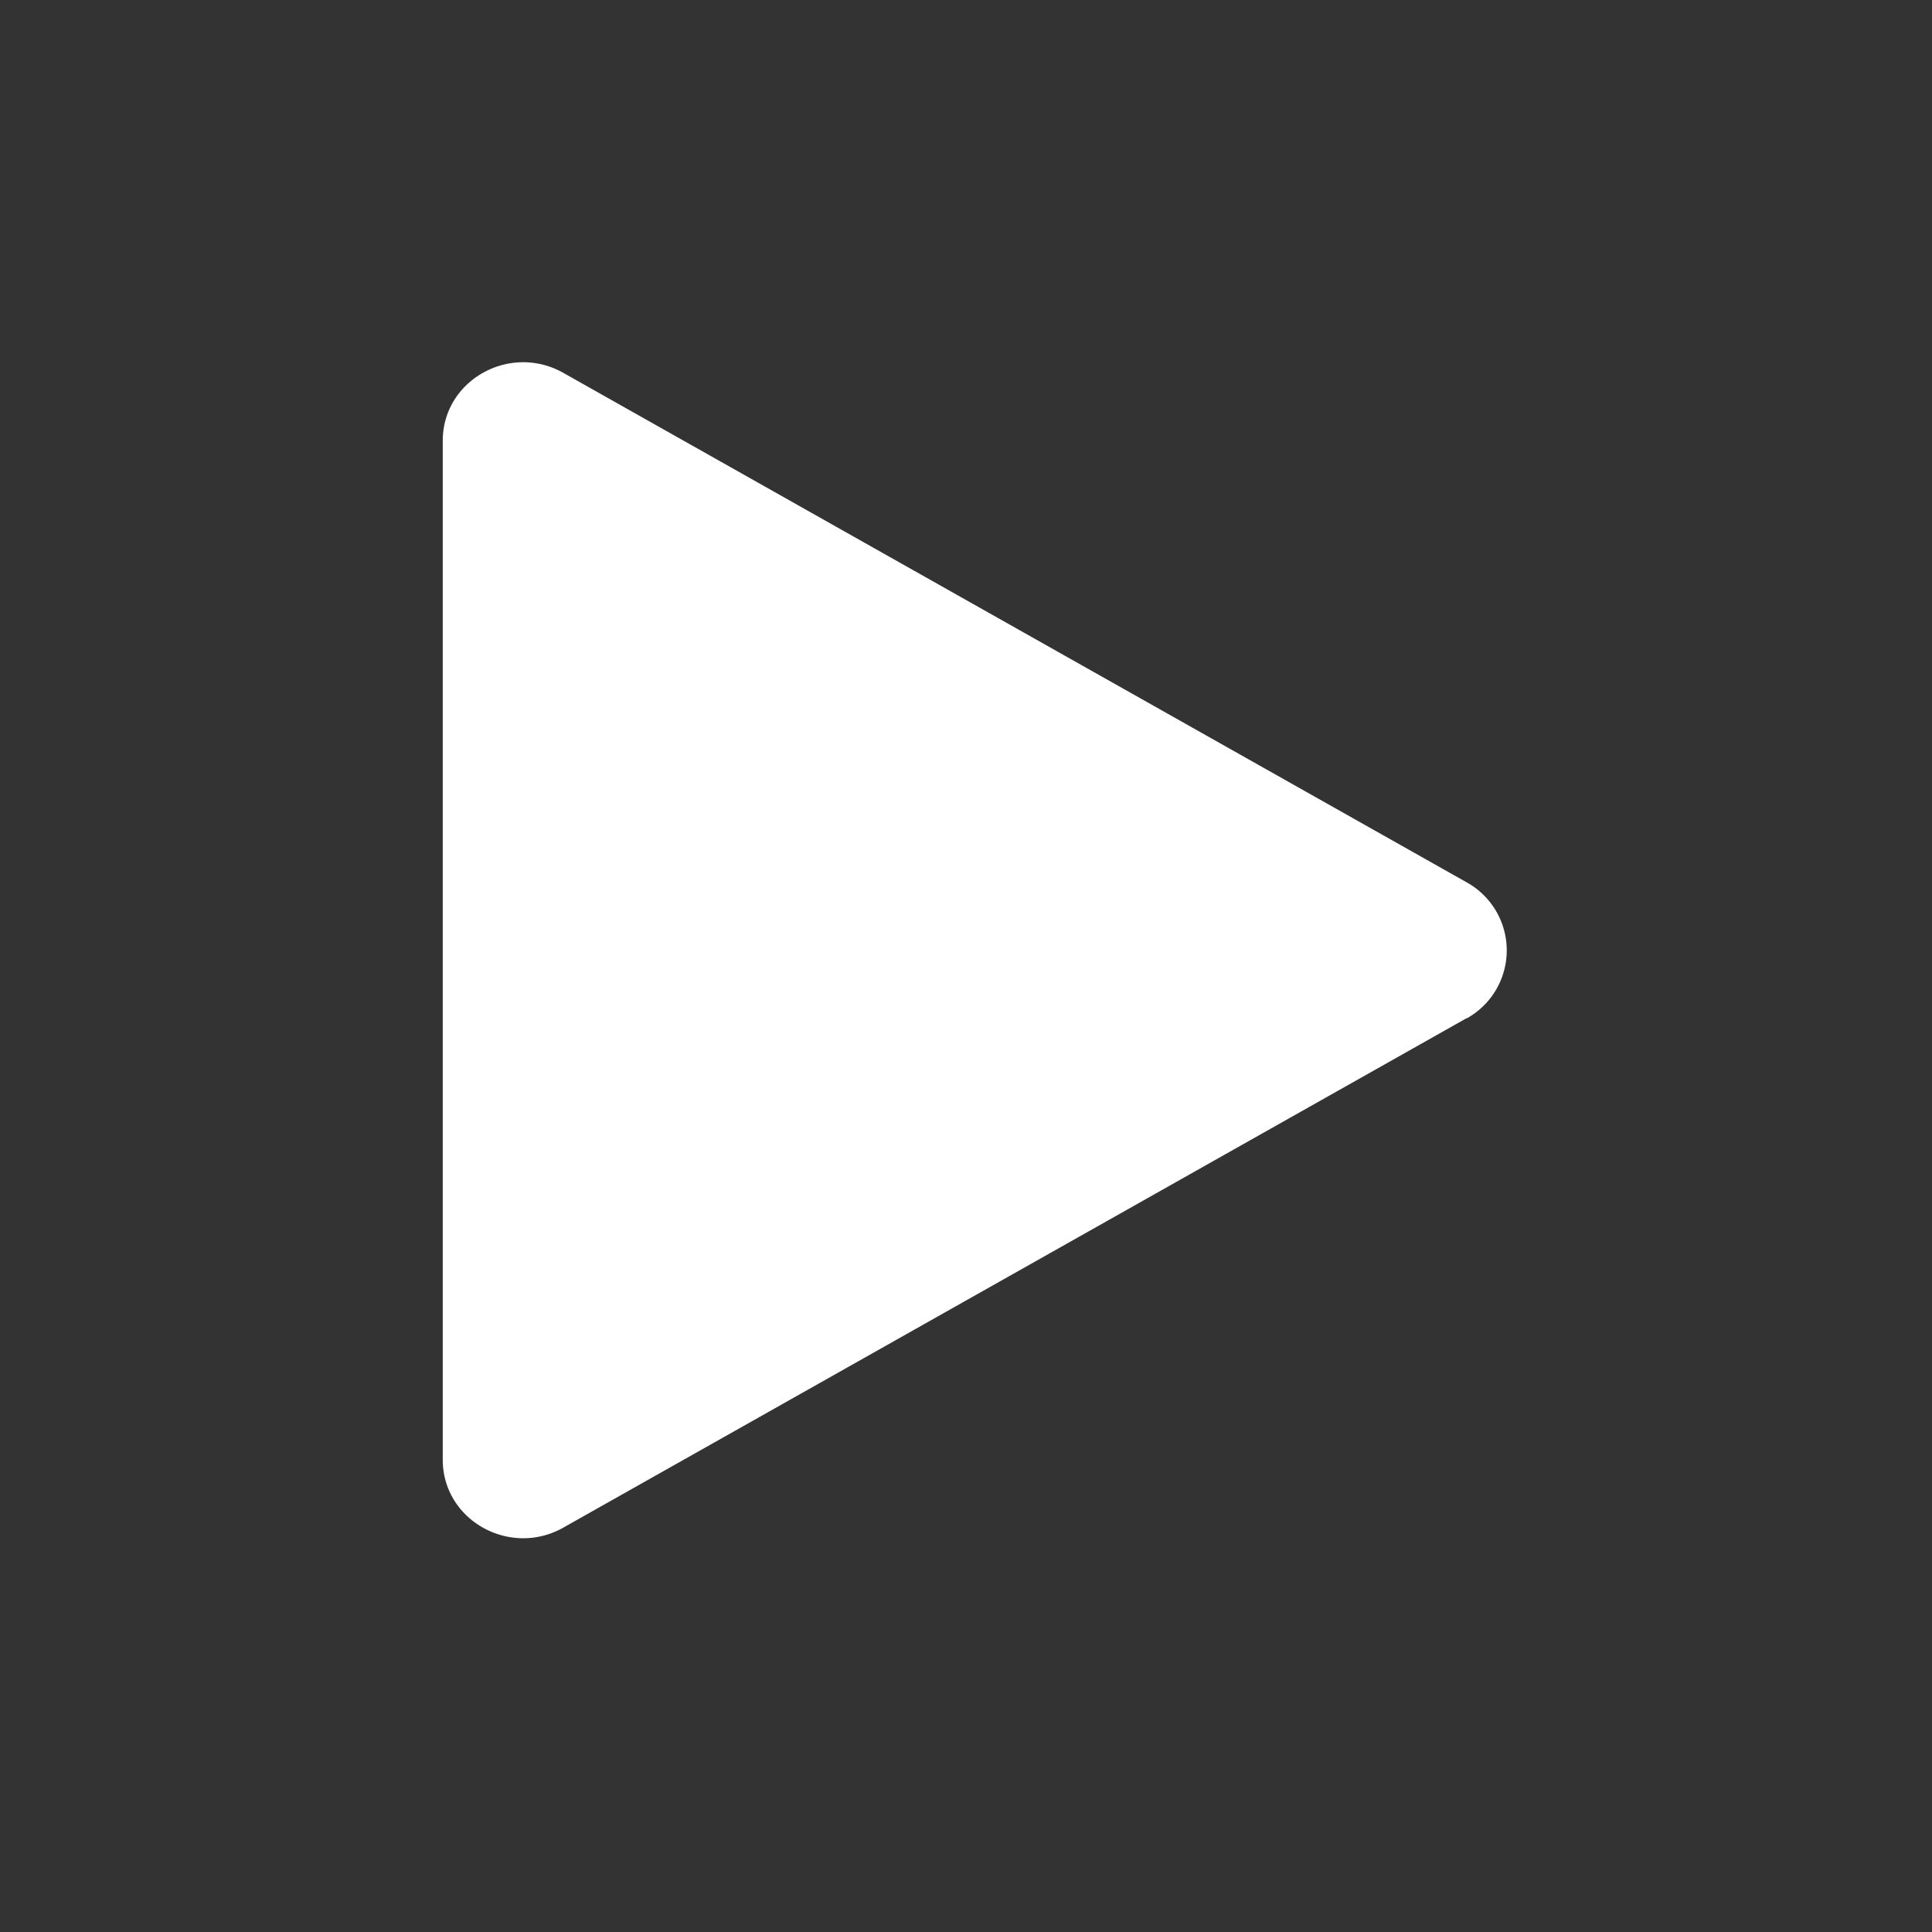 <svg xmlns="http://www.w3.org/2000/svg" width="48" height="48" fill="none"><rect width="100%" height="100%" fill="#333333" stroke="none"/><path fill="#fff" d="M36.44 25.295 14 37.951c-1.333.754-3-.182-3-1.684V10.95c0-1.502 1.667-2.438 3-1.684l22.44 12.656a1.933 1.933 0 0 1 0 3.38v-.007Z"/></svg>